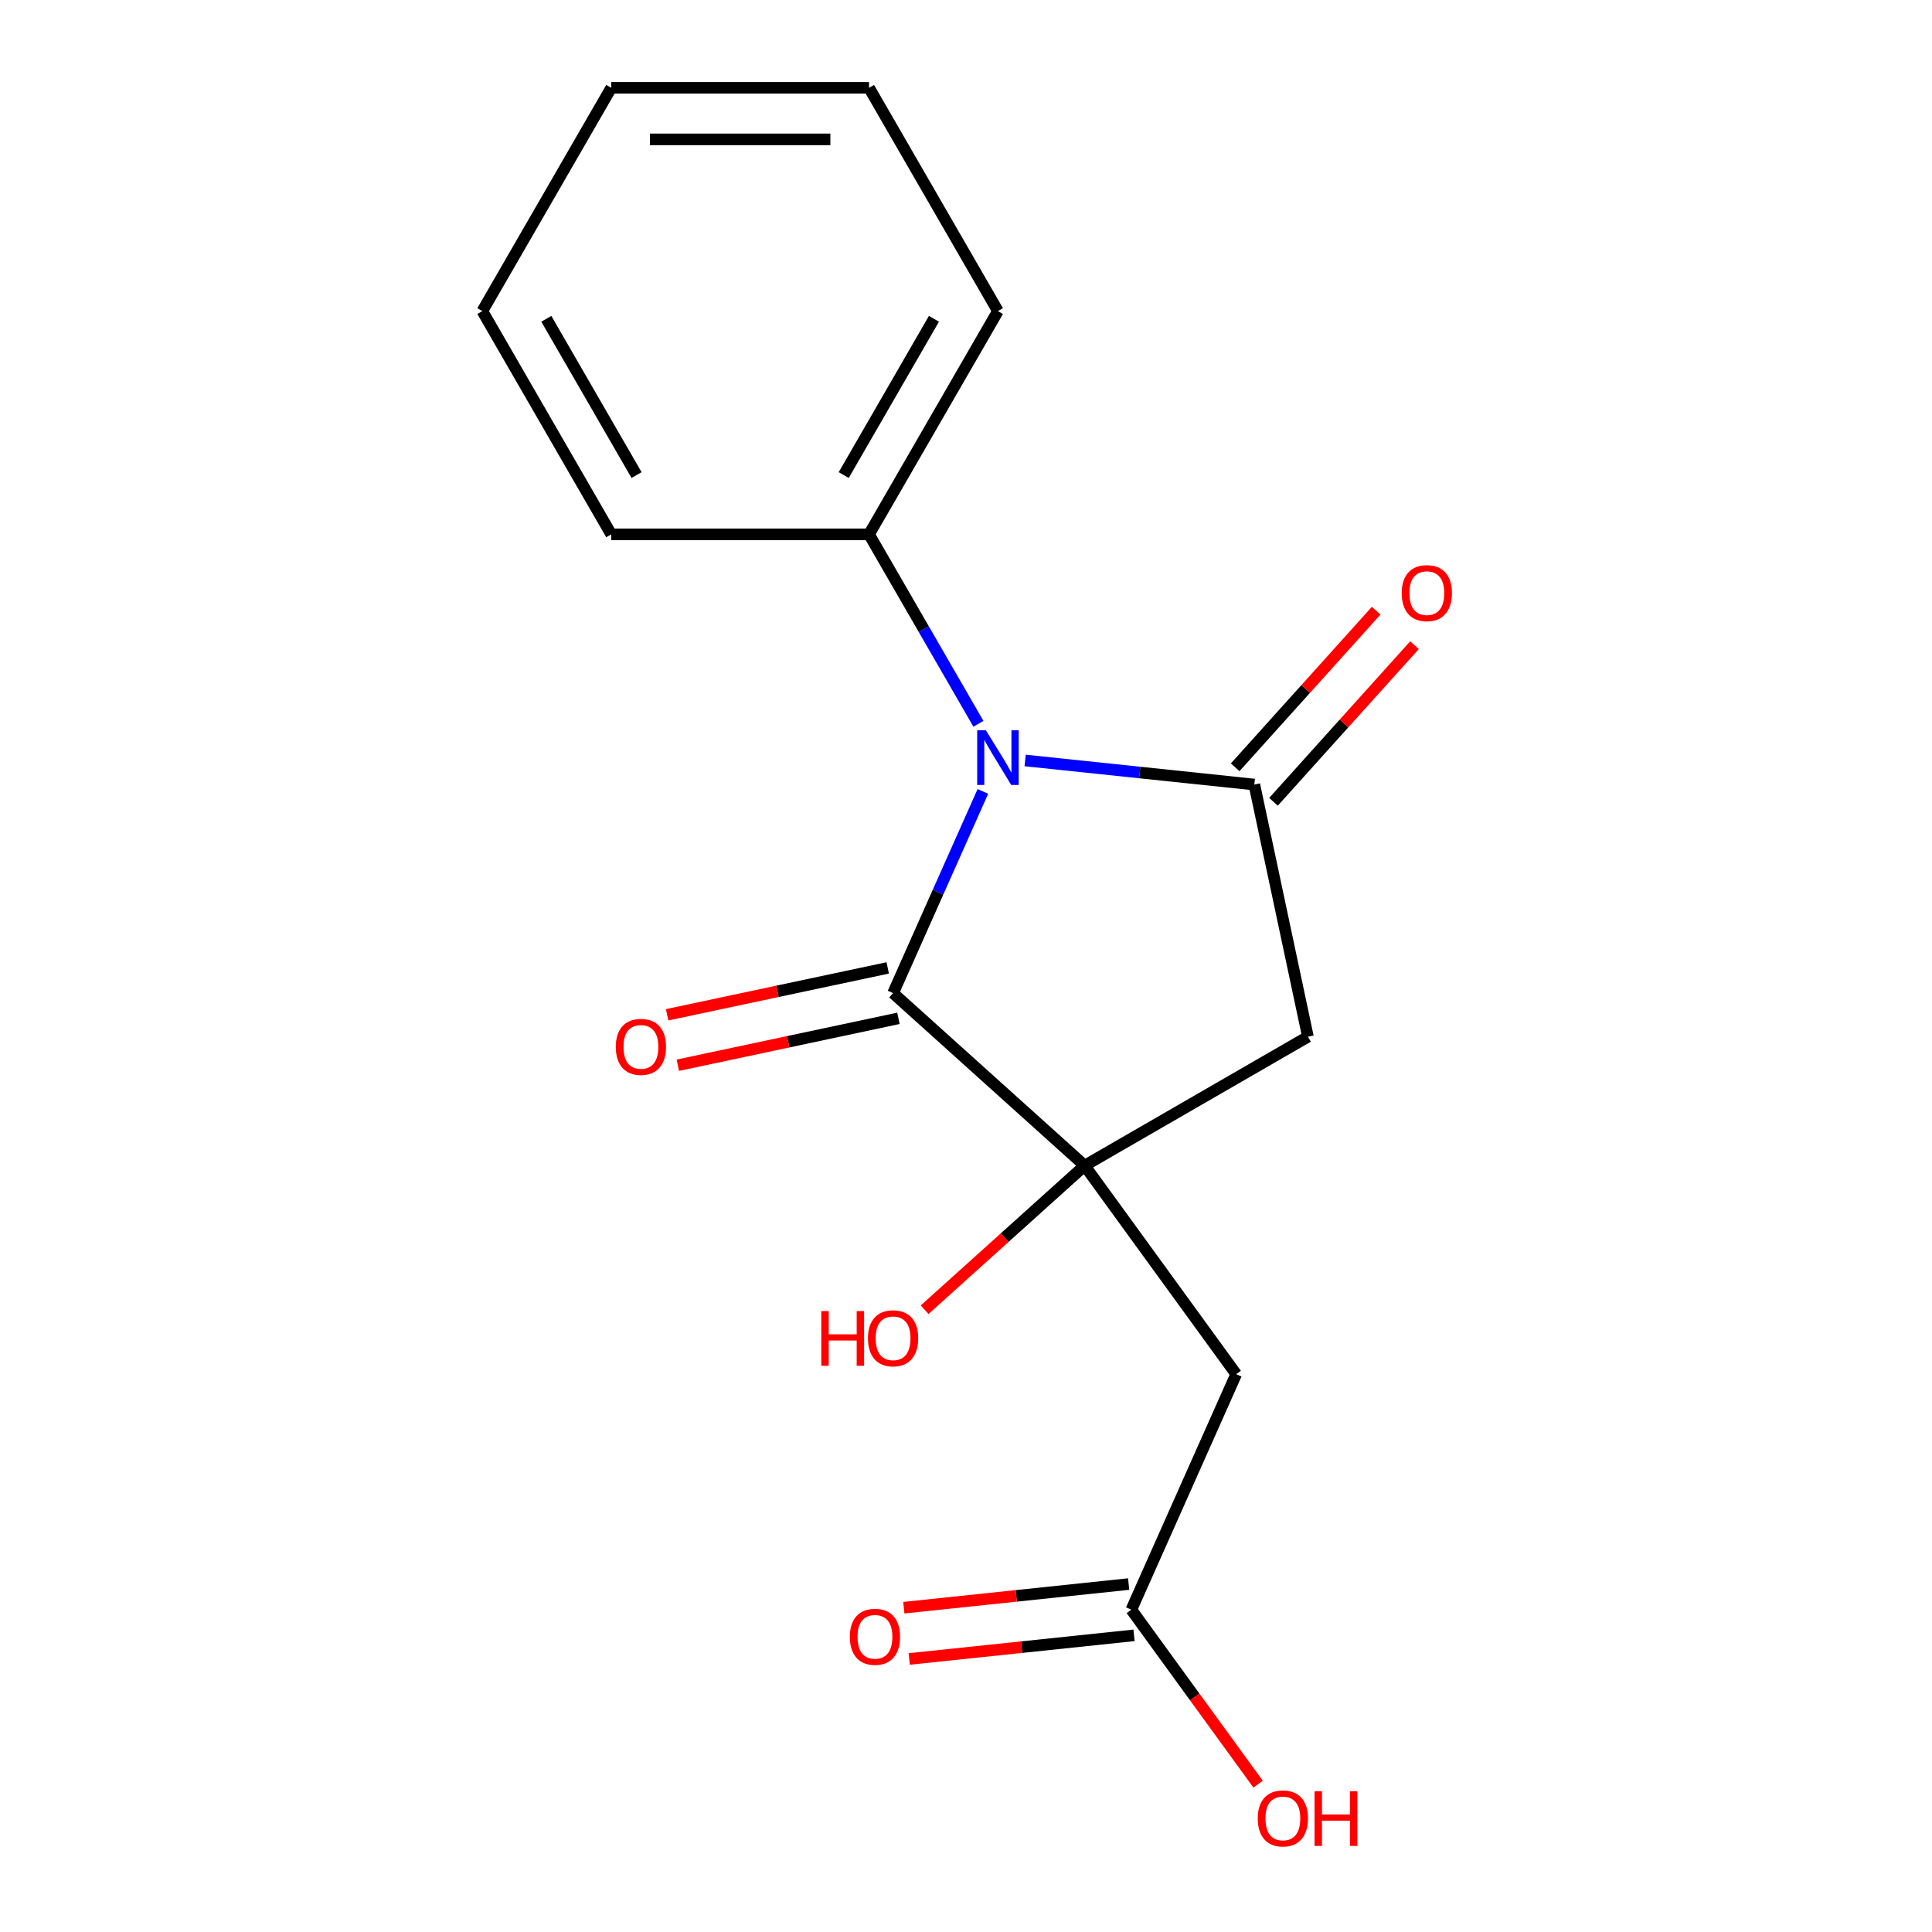 <?xml version='1.0' encoding='iso-8859-1'?>
<svg version='1.1' baseProfile='full'
              xmlns='http://www.w3.org/2000/svg'
                      xmlns:rdkit='http://www.rdkit.org/xml'
                      xmlns:xlink='http://www.w3.org/1999/xlink'
                  xml:space='preserve'
width='1000px' height='1000px' viewBox='0 0 1000 1000'>
<!-- END OF HEADER -->
<rect style='opacity:1.0;fill:#FFFFFF;stroke:none' width='1000' height='1000' x='0' y='0'> </rect>
<path class='bond-0' d='M 530.609,393.614 L 589.924,399.849' style='fill:none;fill-rule:evenodd;stroke:#0000FF;stroke-width:6px;stroke-linecap:butt;stroke-linejoin:miter;stroke-opacity:1' />
<path class='bond-0' d='M 589.924,399.849 L 649.239,406.083' style='fill:none;fill-rule:evenodd;stroke:#000000;stroke-width:6px;stroke-linecap:butt;stroke-linejoin:miter;stroke-opacity:1' />
<path class='bond-2' d='M 508.743,409.631 L 485.501,461.833' style='fill:none;fill-rule:evenodd;stroke:#0000FF;stroke-width:6px;stroke-linecap:butt;stroke-linejoin:miter;stroke-opacity:1' />
<path class='bond-2' d='M 485.501,461.833 L 462.259,514.036' style='fill:none;fill-rule:evenodd;stroke:#000000;stroke-width:6px;stroke-linecap:butt;stroke-linejoin:miter;stroke-opacity:1' />
<path class='bond-6' d='M 506.432,374.639 L 478.123,325.607' style='fill:none;fill-rule:evenodd;stroke:#0000FF;stroke-width:6px;stroke-linecap:butt;stroke-linejoin:miter;stroke-opacity:1' />
<path class='bond-6' d='M 478.123,325.607 L 449.814,276.575' style='fill:none;fill-rule:evenodd;stroke:#000000;stroke-width:6px;stroke-linecap:butt;stroke-linejoin:miter;stroke-opacity:1' />
<path class='bond-3' d='M 649.239,406.083 L 676.982,536.604' style='fill:none;fill-rule:evenodd;stroke:#000000;stroke-width:6px;stroke-linecap:butt;stroke-linejoin:miter;stroke-opacity:1' />
<path class='bond-7' d='M 659.156,415.012 L 695.652,374.478' style='fill:none;fill-rule:evenodd;stroke:#000000;stroke-width:6px;stroke-linecap:butt;stroke-linejoin:miter;stroke-opacity:1' />
<path class='bond-7' d='M 695.652,374.478 L 732.149,333.944' style='fill:none;fill-rule:evenodd;stroke:#FF0000;stroke-width:6px;stroke-linecap:butt;stroke-linejoin:miter;stroke-opacity:1' />
<path class='bond-7' d='M 639.323,397.154 L 675.82,356.621' style='fill:none;fill-rule:evenodd;stroke:#000000;stroke-width:6px;stroke-linecap:butt;stroke-linejoin:miter;stroke-opacity:1' />
<path class='bond-7' d='M 675.82,356.621 L 712.316,316.087' style='fill:none;fill-rule:evenodd;stroke:#FF0000;stroke-width:6px;stroke-linecap:butt;stroke-linejoin:miter;stroke-opacity:1' />
<path class='bond-1' d='M 561.422,603.323 L 462.259,514.036' style='fill:none;fill-rule:evenodd;stroke:#000000;stroke-width:6px;stroke-linecap:butt;stroke-linejoin:miter;stroke-opacity:1' />
<path class='bond-4' d='M 561.422,603.323 L 639.855,711.276' style='fill:none;fill-rule:evenodd;stroke:#000000;stroke-width:6px;stroke-linecap:butt;stroke-linejoin:miter;stroke-opacity:1' />
<path class='bond-10' d='M 561.422,603.323 L 520.009,640.612' style='fill:none;fill-rule:evenodd;stroke:#000000;stroke-width:6px;stroke-linecap:butt;stroke-linejoin:miter;stroke-opacity:1' />
<path class='bond-10' d='M 520.009,640.612 L 478.595,677.901' style='fill:none;fill-rule:evenodd;stroke:#FF0000;stroke-width:6px;stroke-linecap:butt;stroke-linejoin:miter;stroke-opacity:1' />
<path class='bond-17' d='M 561.422,603.323 L 676.982,536.604' style='fill:none;fill-rule:evenodd;stroke:#000000;stroke-width:6px;stroke-linecap:butt;stroke-linejoin:miter;stroke-opacity:1' />
<path class='bond-8' d='M 459.485,500.984 L 402.392,513.119' style='fill:none;fill-rule:evenodd;stroke:#000000;stroke-width:6px;stroke-linecap:butt;stroke-linejoin:miter;stroke-opacity:1' />
<path class='bond-8' d='M 402.392,513.119 L 345.299,525.255' style='fill:none;fill-rule:evenodd;stroke:#FF0000;stroke-width:6px;stroke-linecap:butt;stroke-linejoin:miter;stroke-opacity:1' />
<path class='bond-8' d='M 465.033,527.088 L 407.941,539.224' style='fill:none;fill-rule:evenodd;stroke:#000000;stroke-width:6px;stroke-linecap:butt;stroke-linejoin:miter;stroke-opacity:1' />
<path class='bond-8' d='M 407.941,539.224 L 350.848,551.359' style='fill:none;fill-rule:evenodd;stroke:#FF0000;stroke-width:6px;stroke-linecap:butt;stroke-linejoin:miter;stroke-opacity:1' />
<path class='bond-5' d='M 639.855,711.276 L 585.581,833.177' style='fill:none;fill-rule:evenodd;stroke:#000000;stroke-width:6px;stroke-linecap:butt;stroke-linejoin:miter;stroke-opacity:1' />
<path class='bond-9' d='M 584.186,819.906 L 526.001,826.022' style='fill:none;fill-rule:evenodd;stroke:#000000;stroke-width:6px;stroke-linecap:butt;stroke-linejoin:miter;stroke-opacity:1' />
<path class='bond-9' d='M 526.001,826.022 L 467.816,832.137' style='fill:none;fill-rule:evenodd;stroke:#FF0000;stroke-width:6px;stroke-linecap:butt;stroke-linejoin:miter;stroke-opacity:1' />
<path class='bond-9' d='M 586.976,846.448 L 528.79,852.563' style='fill:none;fill-rule:evenodd;stroke:#000000;stroke-width:6px;stroke-linecap:butt;stroke-linejoin:miter;stroke-opacity:1' />
<path class='bond-9' d='M 528.79,852.563 L 470.605,858.679' style='fill:none;fill-rule:evenodd;stroke:#FF0000;stroke-width:6px;stroke-linecap:butt;stroke-linejoin:miter;stroke-opacity:1' />
<path class='bond-11' d='M 585.581,833.177 L 618.383,878.326' style='fill:none;fill-rule:evenodd;stroke:#000000;stroke-width:6px;stroke-linecap:butt;stroke-linejoin:miter;stroke-opacity:1' />
<path class='bond-11' d='M 618.383,878.326 L 651.186,923.474' style='fill:none;fill-rule:evenodd;stroke:#FF0000;stroke-width:6px;stroke-linecap:butt;stroke-linejoin:miter;stroke-opacity:1' />
<path class='bond-12' d='M 449.814,276.575 L 516.533,161.015' style='fill:none;fill-rule:evenodd;stroke:#000000;stroke-width:6px;stroke-linecap:butt;stroke-linejoin:miter;stroke-opacity:1' />
<path class='bond-12' d='M 436.71,245.897 L 483.413,165.005' style='fill:none;fill-rule:evenodd;stroke:#000000;stroke-width:6px;stroke-linecap:butt;stroke-linejoin:miter;stroke-opacity:1' />
<path class='bond-13' d='M 449.814,276.575 L 316.377,276.575' style='fill:none;fill-rule:evenodd;stroke:#000000;stroke-width:6px;stroke-linecap:butt;stroke-linejoin:miter;stroke-opacity:1' />
<path class='bond-15' d='M 516.533,161.015 L 449.814,45.455' style='fill:none;fill-rule:evenodd;stroke:#000000;stroke-width:6px;stroke-linecap:butt;stroke-linejoin:miter;stroke-opacity:1' />
<path class='bond-14' d='M 316.377,276.575 L 249.658,161.015' style='fill:none;fill-rule:evenodd;stroke:#000000;stroke-width:6px;stroke-linecap:butt;stroke-linejoin:miter;stroke-opacity:1' />
<path class='bond-14' d='M 329.481,245.897 L 282.778,165.005' style='fill:none;fill-rule:evenodd;stroke:#000000;stroke-width:6px;stroke-linecap:butt;stroke-linejoin:miter;stroke-opacity:1' />
<path class='bond-16' d='M 249.658,161.015 L 316.377,45.455' style='fill:none;fill-rule:evenodd;stroke:#000000;stroke-width:6px;stroke-linecap:butt;stroke-linejoin:miter;stroke-opacity:1' />
<path class='bond-18' d='M 449.814,45.455 L 316.377,45.455' style='fill:none;fill-rule:evenodd;stroke:#000000;stroke-width:6px;stroke-linecap:butt;stroke-linejoin:miter;stroke-opacity:1' />
<path class='bond-18' d='M 429.799,72.142 L 336.392,72.142' style='fill:none;fill-rule:evenodd;stroke:#000000;stroke-width:6px;stroke-linecap:butt;stroke-linejoin:miter;stroke-opacity:1' />
<path  class='atom-0' d='M 510.273 377.975
L 519.553 392.975
Q 520.473 394.455, 521.953 397.135
Q 523.433 399.815, 523.513 399.975
L 523.513 377.975
L 527.273 377.975
L 527.273 406.295
L 523.393 406.295
L 513.433 389.895
Q 512.273 387.975, 511.033 385.775
Q 509.833 383.575, 509.473 382.895
L 509.473 406.295
L 505.793 406.295
L 505.793 377.975
L 510.273 377.975
' fill='#0000FF'/>
<path  class='atom-8' d='M 725.526 307
Q 725.526 300.2, 728.886 296.4
Q 732.246 292.6, 738.526 292.6
Q 744.806 292.6, 748.166 296.4
Q 751.526 300.2, 751.526 307
Q 751.526 313.88, 748.126 317.8
Q 744.726 321.68, 738.526 321.68
Q 732.286 321.68, 728.886 317.8
Q 725.526 313.92, 725.526 307
M 738.526 318.48
Q 742.846 318.48, 745.166 315.6
Q 747.526 312.68, 747.526 307
Q 747.526 301.44, 745.166 298.64
Q 742.846 295.8, 738.526 295.8
Q 734.206 295.8, 731.846 298.6
Q 729.526 301.4, 729.526 307
Q 729.526 312.72, 731.846 315.6
Q 734.206 318.48, 738.526 318.48
' fill='#FF0000'/>
<path  class='atom-9' d='M 318.738 541.859
Q 318.738 535.059, 322.098 531.259
Q 325.458 527.459, 331.738 527.459
Q 338.018 527.459, 341.378 531.259
Q 344.738 535.059, 344.738 541.859
Q 344.738 548.739, 341.338 552.659
Q 337.938 556.539, 331.738 556.539
Q 325.498 556.539, 322.098 552.659
Q 318.738 548.779, 318.738 541.859
M 331.738 553.339
Q 336.058 553.339, 338.378 550.459
Q 340.738 547.539, 340.738 541.859
Q 340.738 536.299, 338.378 533.499
Q 336.058 530.659, 331.738 530.659
Q 327.418 530.659, 325.058 533.459
Q 322.738 536.259, 322.738 541.859
Q 322.738 547.579, 325.058 550.459
Q 327.418 553.339, 331.738 553.339
' fill='#FF0000'/>
<path  class='atom-10' d='M 439.875 847.205
Q 439.875 840.405, 443.235 836.605
Q 446.595 832.805, 452.875 832.805
Q 459.155 832.805, 462.515 836.605
Q 465.875 840.405, 465.875 847.205
Q 465.875 854.085, 462.475 858.005
Q 459.075 861.885, 452.875 861.885
Q 446.635 861.885, 443.235 858.005
Q 439.875 854.125, 439.875 847.205
M 452.875 858.685
Q 457.195 858.685, 459.515 855.805
Q 461.875 852.885, 461.875 847.205
Q 461.875 841.645, 459.515 838.845
Q 457.195 836.005, 452.875 836.005
Q 448.555 836.005, 446.195 838.805
Q 443.875 841.605, 443.875 847.205
Q 443.875 852.925, 446.195 855.805
Q 448.555 858.685, 452.875 858.685
' fill='#FF0000'/>
<path  class='atom-11' d='M 425.099 678.61
L 428.939 678.61
L 428.939 690.65
L 443.419 690.65
L 443.419 678.61
L 447.259 678.61
L 447.259 706.93
L 443.419 706.93
L 443.419 693.85
L 428.939 693.85
L 428.939 706.93
L 425.099 706.93
L 425.099 678.61
' fill='#FF0000'/>
<path  class='atom-11' d='M 449.259 692.69
Q 449.259 685.89, 452.619 682.09
Q 455.979 678.29, 462.259 678.29
Q 468.539 678.29, 471.899 682.09
Q 475.259 685.89, 475.259 692.69
Q 475.259 699.57, 471.859 703.49
Q 468.459 707.37, 462.259 707.37
Q 456.019 707.37, 452.619 703.49
Q 449.259 699.61, 449.259 692.69
M 462.259 704.17
Q 466.579 704.17, 468.899 701.29
Q 471.259 698.37, 471.259 692.69
Q 471.259 687.13, 468.899 684.33
Q 466.579 681.49, 462.259 681.49
Q 457.939 681.49, 455.579 684.29
Q 453.259 687.09, 453.259 692.69
Q 453.259 698.41, 455.579 701.29
Q 457.939 704.17, 462.259 704.17
' fill='#FF0000'/>
<path  class='atom-12' d='M 651.013 941.21
Q 651.013 934.41, 654.373 930.61
Q 657.733 926.81, 664.013 926.81
Q 670.293 926.81, 673.653 930.61
Q 677.013 934.41, 677.013 941.21
Q 677.013 948.09, 673.613 952.01
Q 670.213 955.89, 664.013 955.89
Q 657.773 955.89, 654.373 952.01
Q 651.013 948.13, 651.013 941.21
M 664.013 952.69
Q 668.333 952.69, 670.653 949.81
Q 673.013 946.89, 673.013 941.21
Q 673.013 935.65, 670.653 932.85
Q 668.333 930.01, 664.013 930.01
Q 659.693 930.01, 657.333 932.81
Q 655.013 935.61, 655.013 941.21
Q 655.013 946.93, 657.333 949.81
Q 659.693 952.69, 664.013 952.69
' fill='#FF0000'/>
<path  class='atom-12' d='M 680.413 927.13
L 684.253 927.13
L 684.253 939.17
L 698.733 939.17
L 698.733 927.13
L 702.573 927.13
L 702.573 955.45
L 698.733 955.45
L 698.733 942.37
L 684.253 942.37
L 684.253 955.45
L 680.413 955.45
L 680.413 927.13
' fill='#FF0000'/>
</svg>
